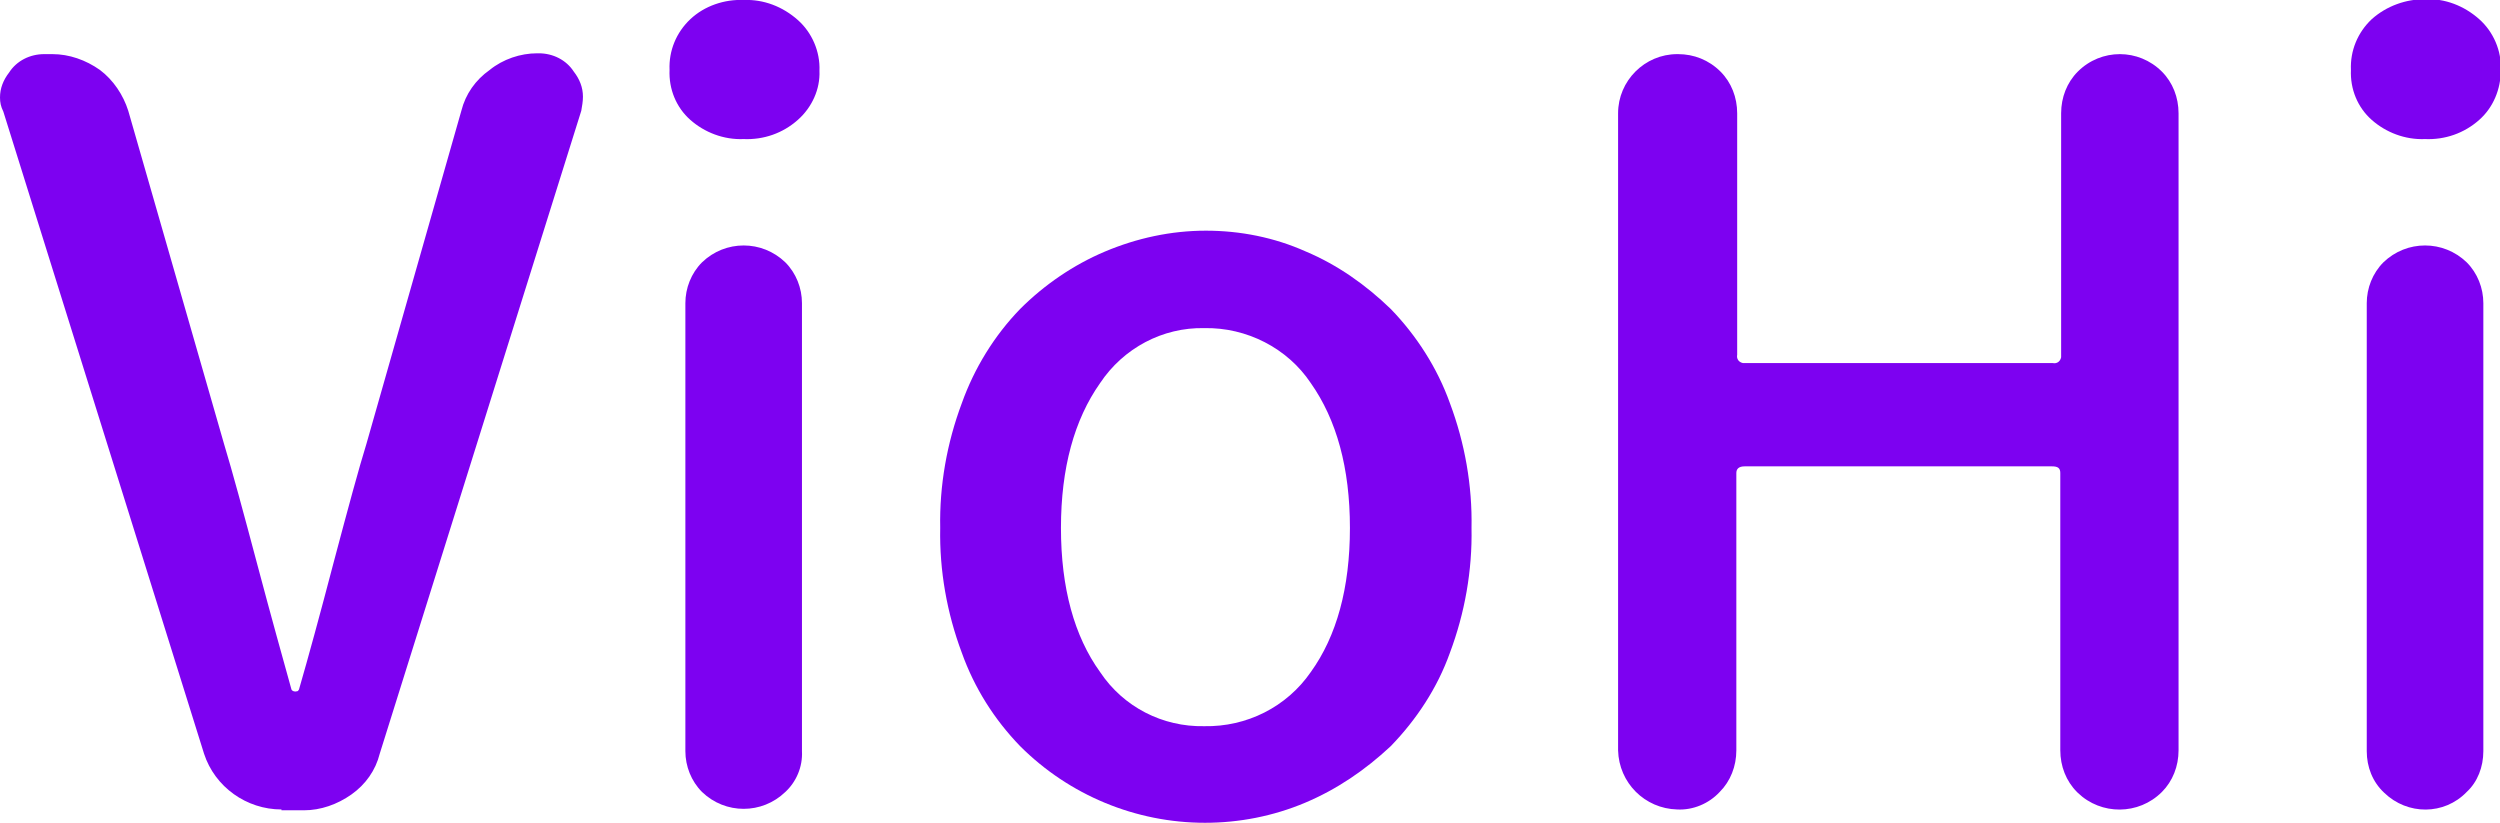 <?xml version="1.0" encoding="utf-8"?>
<!-- Generator: Adobe Illustrator 25.3.1, SVG Export Plug-In . SVG Version: 6.00 Build 0)  -->
<svg version="1.1" id="图层_1" xmlns="http://www.w3.org/2000/svg" xmlns:xlink="http://www.w3.org/1999/xlink" x="0px" y="0px"
	 viewBox="0 0 300.2 98.8" style="enable-background:new 0 0 300.2 98.8;" xml:space="preserve">
<style type="text/css">
	.st0{fill:#7D01F1;}
</style>
<g>
	<path class="st0" d="M33.8,97.2c-4.2,0-8-2.7-9.3-6.7L0.4,13.4C0.1,12.8,0,12.3,0,11.7c0-1.1,0.4-2.1,1.1-3C2,7.3,3.6,6.5,5.3,6.5
		h1c2,0,4,0.7,5.7,1.9c1.6,1.2,2.8,3,3.4,4.9l11.5,40c1,3.3,2.3,8.1,4,14.5c1.7,6.4,3.1,11.4,4.1,15c0.1,0.2,0.4,0.3,0.7,0.2
		c0.1,0,0.1-0.1,0.2-0.2c1.1-3.8,2.5-8.9,4.2-15.4c1.7-6.4,3-11.2,3.9-14.1l11.4-40c0.5-2,1.7-3.7,3.4-4.9c1.6-1.3,3.7-2,5.7-2h0.2
		c1.7,0,3.3,0.8,4.2,2.2c0.7,0.9,1.1,1.9,1.1,3c0,0.6-0.1,1.1-0.2,1.7L45.6,90.5c-0.5,2-1.7,3.7-3.4,4.9c-1.7,1.2-3.7,1.9-5.7,1.9
		H33.8z"/>
	<path class="st0" d="M95.8,14.4c-1.8,1.6-4.1,2.4-6.5,2.3c-2.4,0.1-4.7-0.8-6.4-2.3c-1.7-1.5-2.6-3.7-2.5-6
		c-0.1-2.3,0.8-4.5,2.5-6.1C84.6,0.7,87-0.1,89.3,0c2.4-0.1,4.7,0.8,6.5,2.4c1.7,1.5,2.7,3.8,2.6,6.1C98.5,10.7,97.5,12.9,95.8,14.4
		z M94.3,95.1c-2.8,2.7-7.2,2.7-10,0c-1.3-1.3-2-3.1-2-4.9V36.4c0-1.8,0.7-3.6,2-4.9c2.8-2.7,7.2-2.7,10,0c1.3,1.3,2,3.1,2,4.9v53.8
		C96.4,92.1,95.6,93.9,94.3,95.1z"/>
	<path class="st0" d="M156.7,96.4c-3.8,1.6-7.9,2.4-12,2.4c-8.3,0-16.3-3.3-22.2-9.2c-3.1-3.2-5.5-7-7-11.2c-1.8-4.8-2.7-9.9-2.6-15
		c-0.1-5.1,0.8-10.2,2.6-15c1.5-4.2,3.9-8.1,7-11.3c2.9-2.9,6.4-5.3,10.2-6.9c3.8-1.6,7.9-2.5,12.1-2.5c4.1,0,8.2,0.8,12,2.5
		c3.8,1.6,7.2,4,10.2,6.9c3.1,3.2,5.6,7.1,7.1,11.3c1.8,4.8,2.7,9.9,2.6,15c0.1,5.1-0.8,10.2-2.6,15c-1.5,4.2-4,8-7.1,11.2
		C163.9,92.5,160.5,94.8,156.7,96.4z M144.6,87.2c5.1,0.1,9.9-2.3,12.8-6.5c3.1-4.3,4.7-10.1,4.7-17.3s-1.6-13-4.7-17.4
		c-2.8-4.2-7.7-6.7-12.8-6.6c-5-0.1-9.7,2.4-12.5,6.6c-3.1,4.4-4.7,10.2-4.7,17.4s1.6,13,4.7,17.3C134.9,84.9,139.6,87.3,144.6,87.2
		z"/>
	<path class="st0" d="M201.4,97.2c-3.9-0.1-7-3.2-7.1-7.1V13.6c0-3.9,3.2-7.1,7.1-7.1h0.1c1.9,0,3.7,0.7,5.1,2.1c1.3,1.3,2,3.1,2,5
		v29c-0.1,0.5,0.2,0.9,0.7,1c0.1,0,0.2,0,0.3,0h36.9c0.5,0.1,0.9-0.2,1-0.7c0-0.1,0-0.2,0-0.3v-29c0-1.9,0.7-3.7,2-5
		c2.8-2.8,7.3-2.8,10.1,0c0,0,0,0,0,0c1.3,1.3,2,3.1,2,5v76.5c0,1.9-0.7,3.7-2,5c-2.8,2.8-7.3,2.8-10.1,0.1c0,0,0,0-0.1-0.1
		c-1.3-1.3-2-3.1-2-5V56.8c0-0.6-0.3-0.8-1-0.8h-36.9c-0.7,0-1,0.3-1,0.8v33.3c0,1.9-0.7,3.7-2,5c-1.3,1.4-3.2,2.2-5.1,2.1
		L201.4,97.2z"/>
	<path class="st0" d="M297.7,14.4c-1.8,1.6-4.1,2.4-6.5,2.3c-2.4,0.1-4.7-0.8-6.4-2.3c-1.7-1.5-2.6-3.7-2.5-6
		c-0.1-2.3,0.8-4.5,2.5-6.1c1.8-1.6,4.1-2.4,6.4-2.4c2.4-0.1,4.7,0.8,6.5,2.4c1.7,1.5,2.7,3.8,2.6,6.1
		C300.3,10.7,299.4,12.9,297.7,14.4z M296.2,95.1c-2.7,2.8-7.1,2.8-9.9,0.1c-1.4-1.3-2.1-3.1-2.1-5V36.4c0-1.8,0.7-3.6,2-4.9
		c2.8-2.7,7.2-2.7,10,0c1.3,1.3,2,3.1,2,4.9v53.8C298.2,92.1,297.5,93.9,296.2,95.1z"/>
</g>
</svg>

